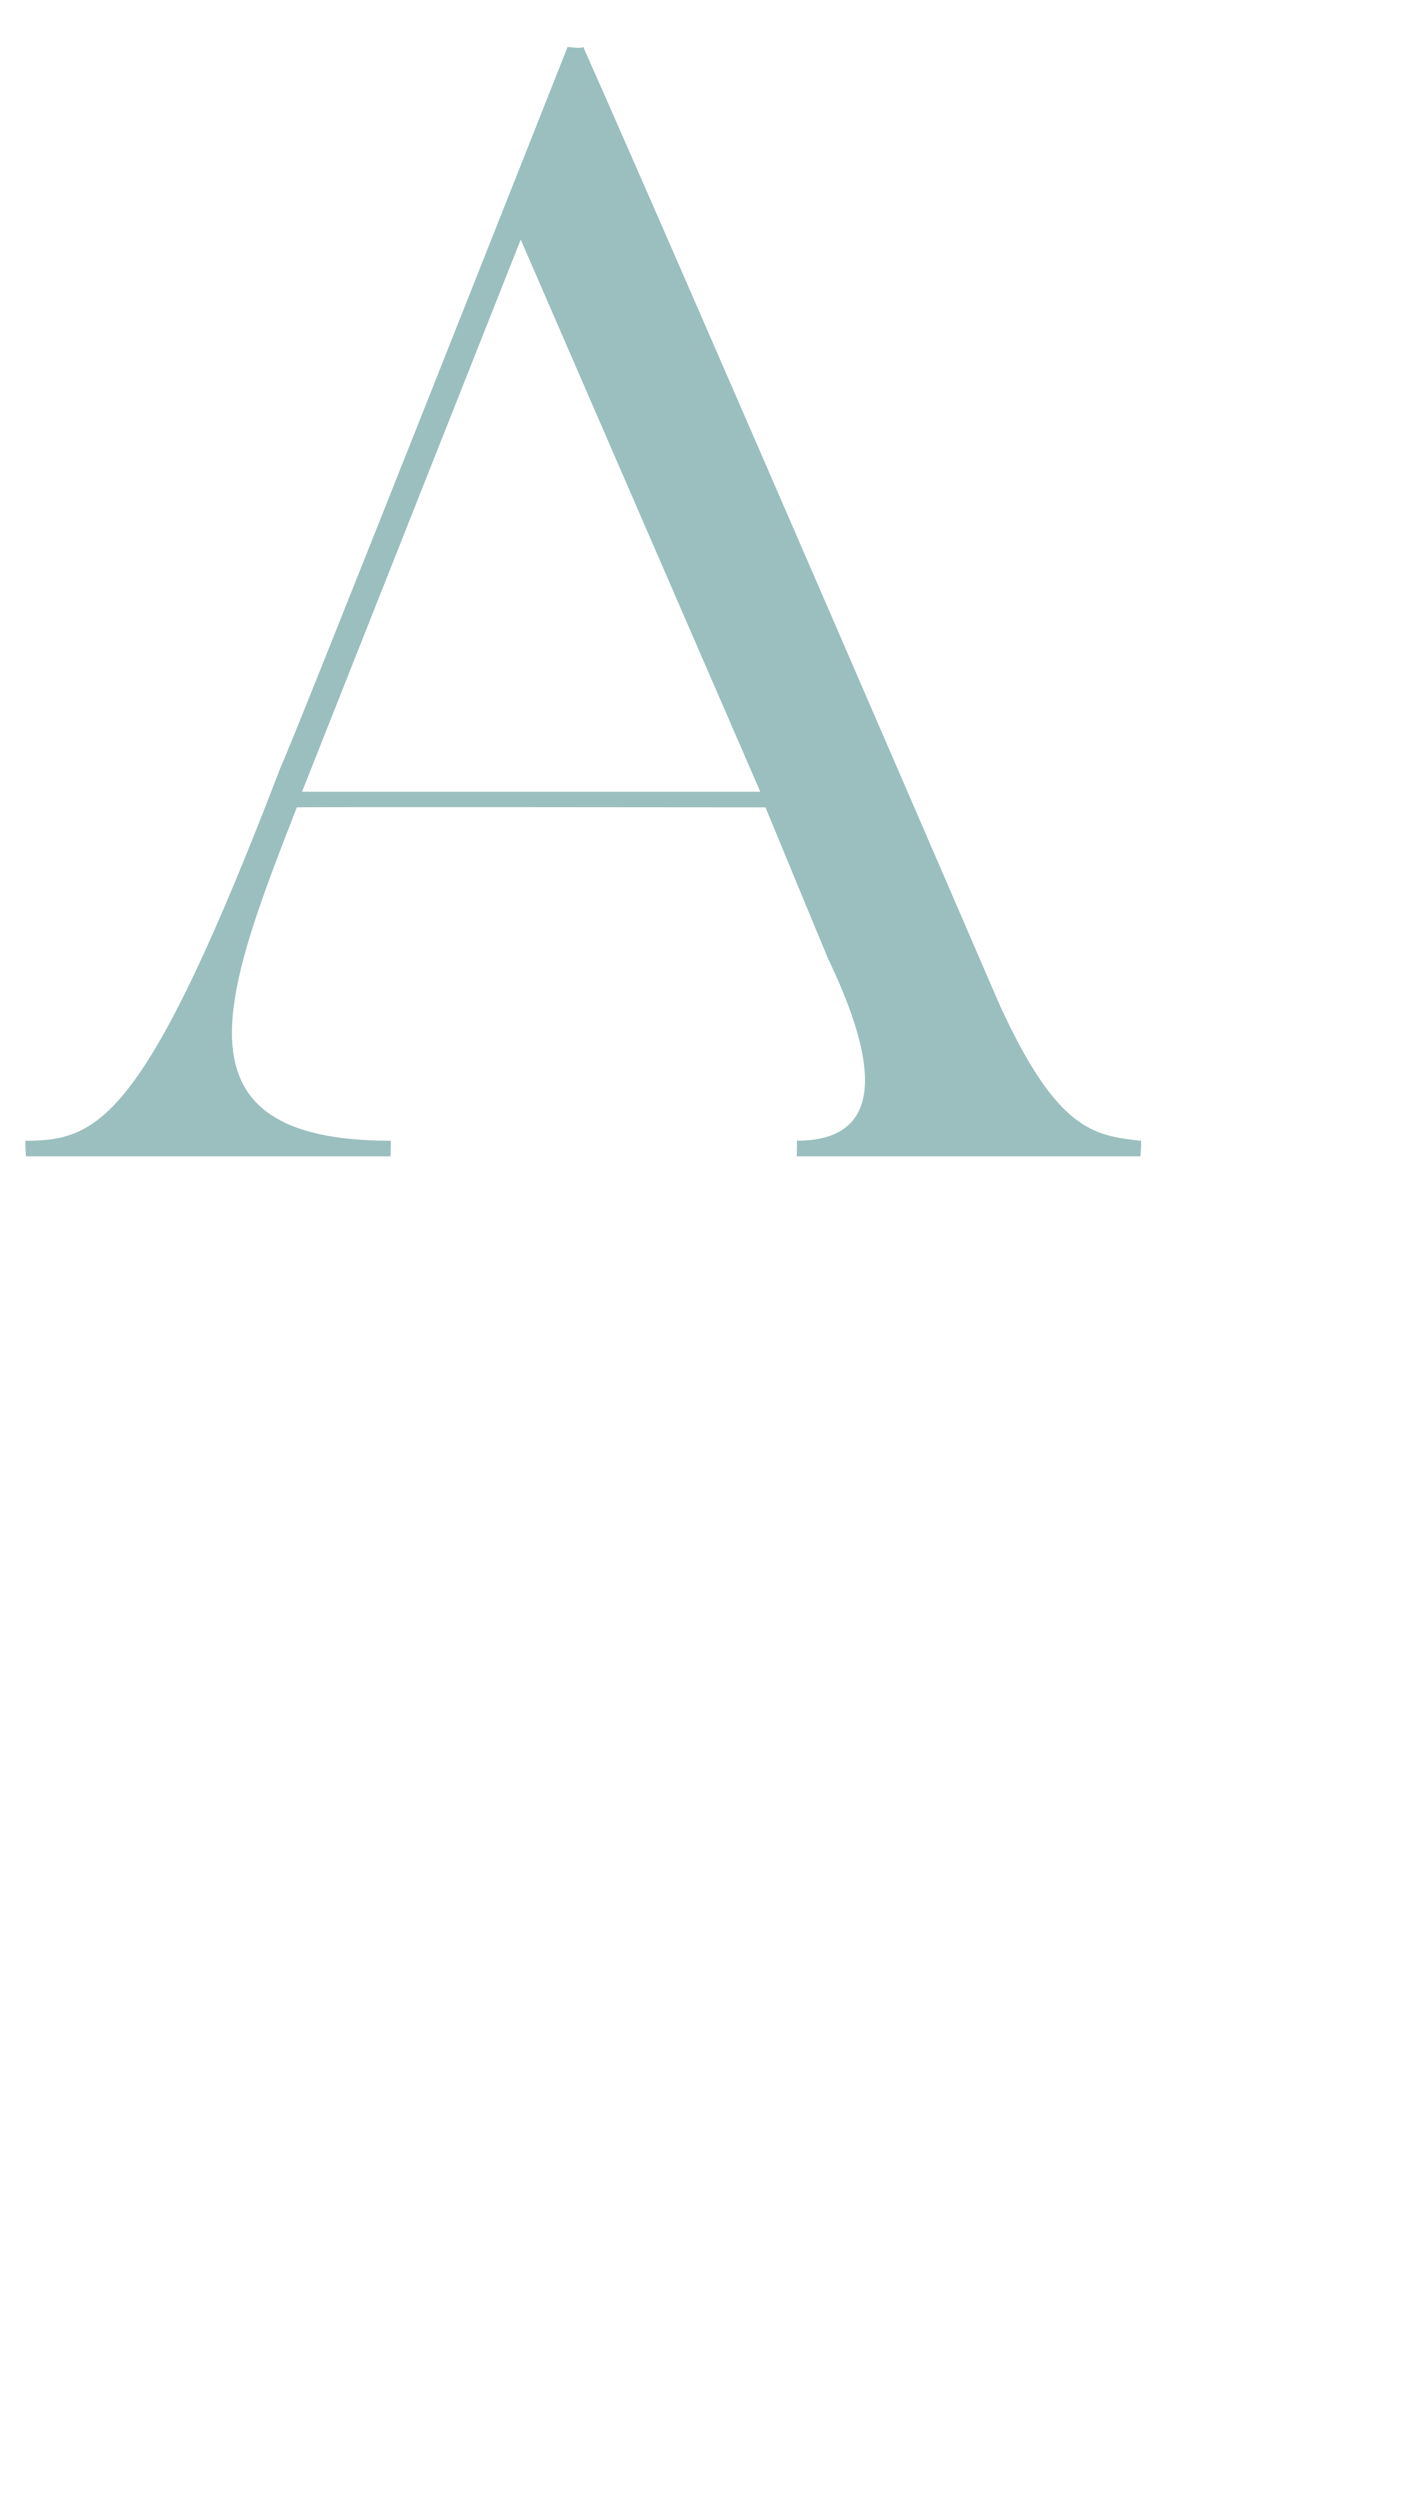 <svg xmlns="http://www.w3.org/2000/svg" version="1.1" width="27px" height="48px" viewBox="0 0 27 48"><desc>A</desc><defs/><g id="Polygon99896"><path d="m14.6 15.2l-4.6-10.6l-4.2 10.6l8.8 0zm7.3 7l-6.6 0c0 0 .01-.34 0-.3c1.4 0 1.8-1 .6-3.5c-.02-.04-1.2-2.9-1.2-2.9c0 0-8.99-.01-9 0c-1.4 3.6-2.5 6.4 1.8 6.4c.01-.04 0 .3 0 .3l-7 0c0 0-.03-.34 0-.3c1.4 0 2.3-.4 4.9-7.2c.05-.02 5.5-13.8 5.5-13.8c0 0 .26.04.3 0c2 4.5 8 18.4 8 18.4c1.1 2.4 1.8 2.5 2.7 2.6c.03-.04 0 .3 0 .3z" stroke="none" fill="#9bbfbf"/></g></svg>